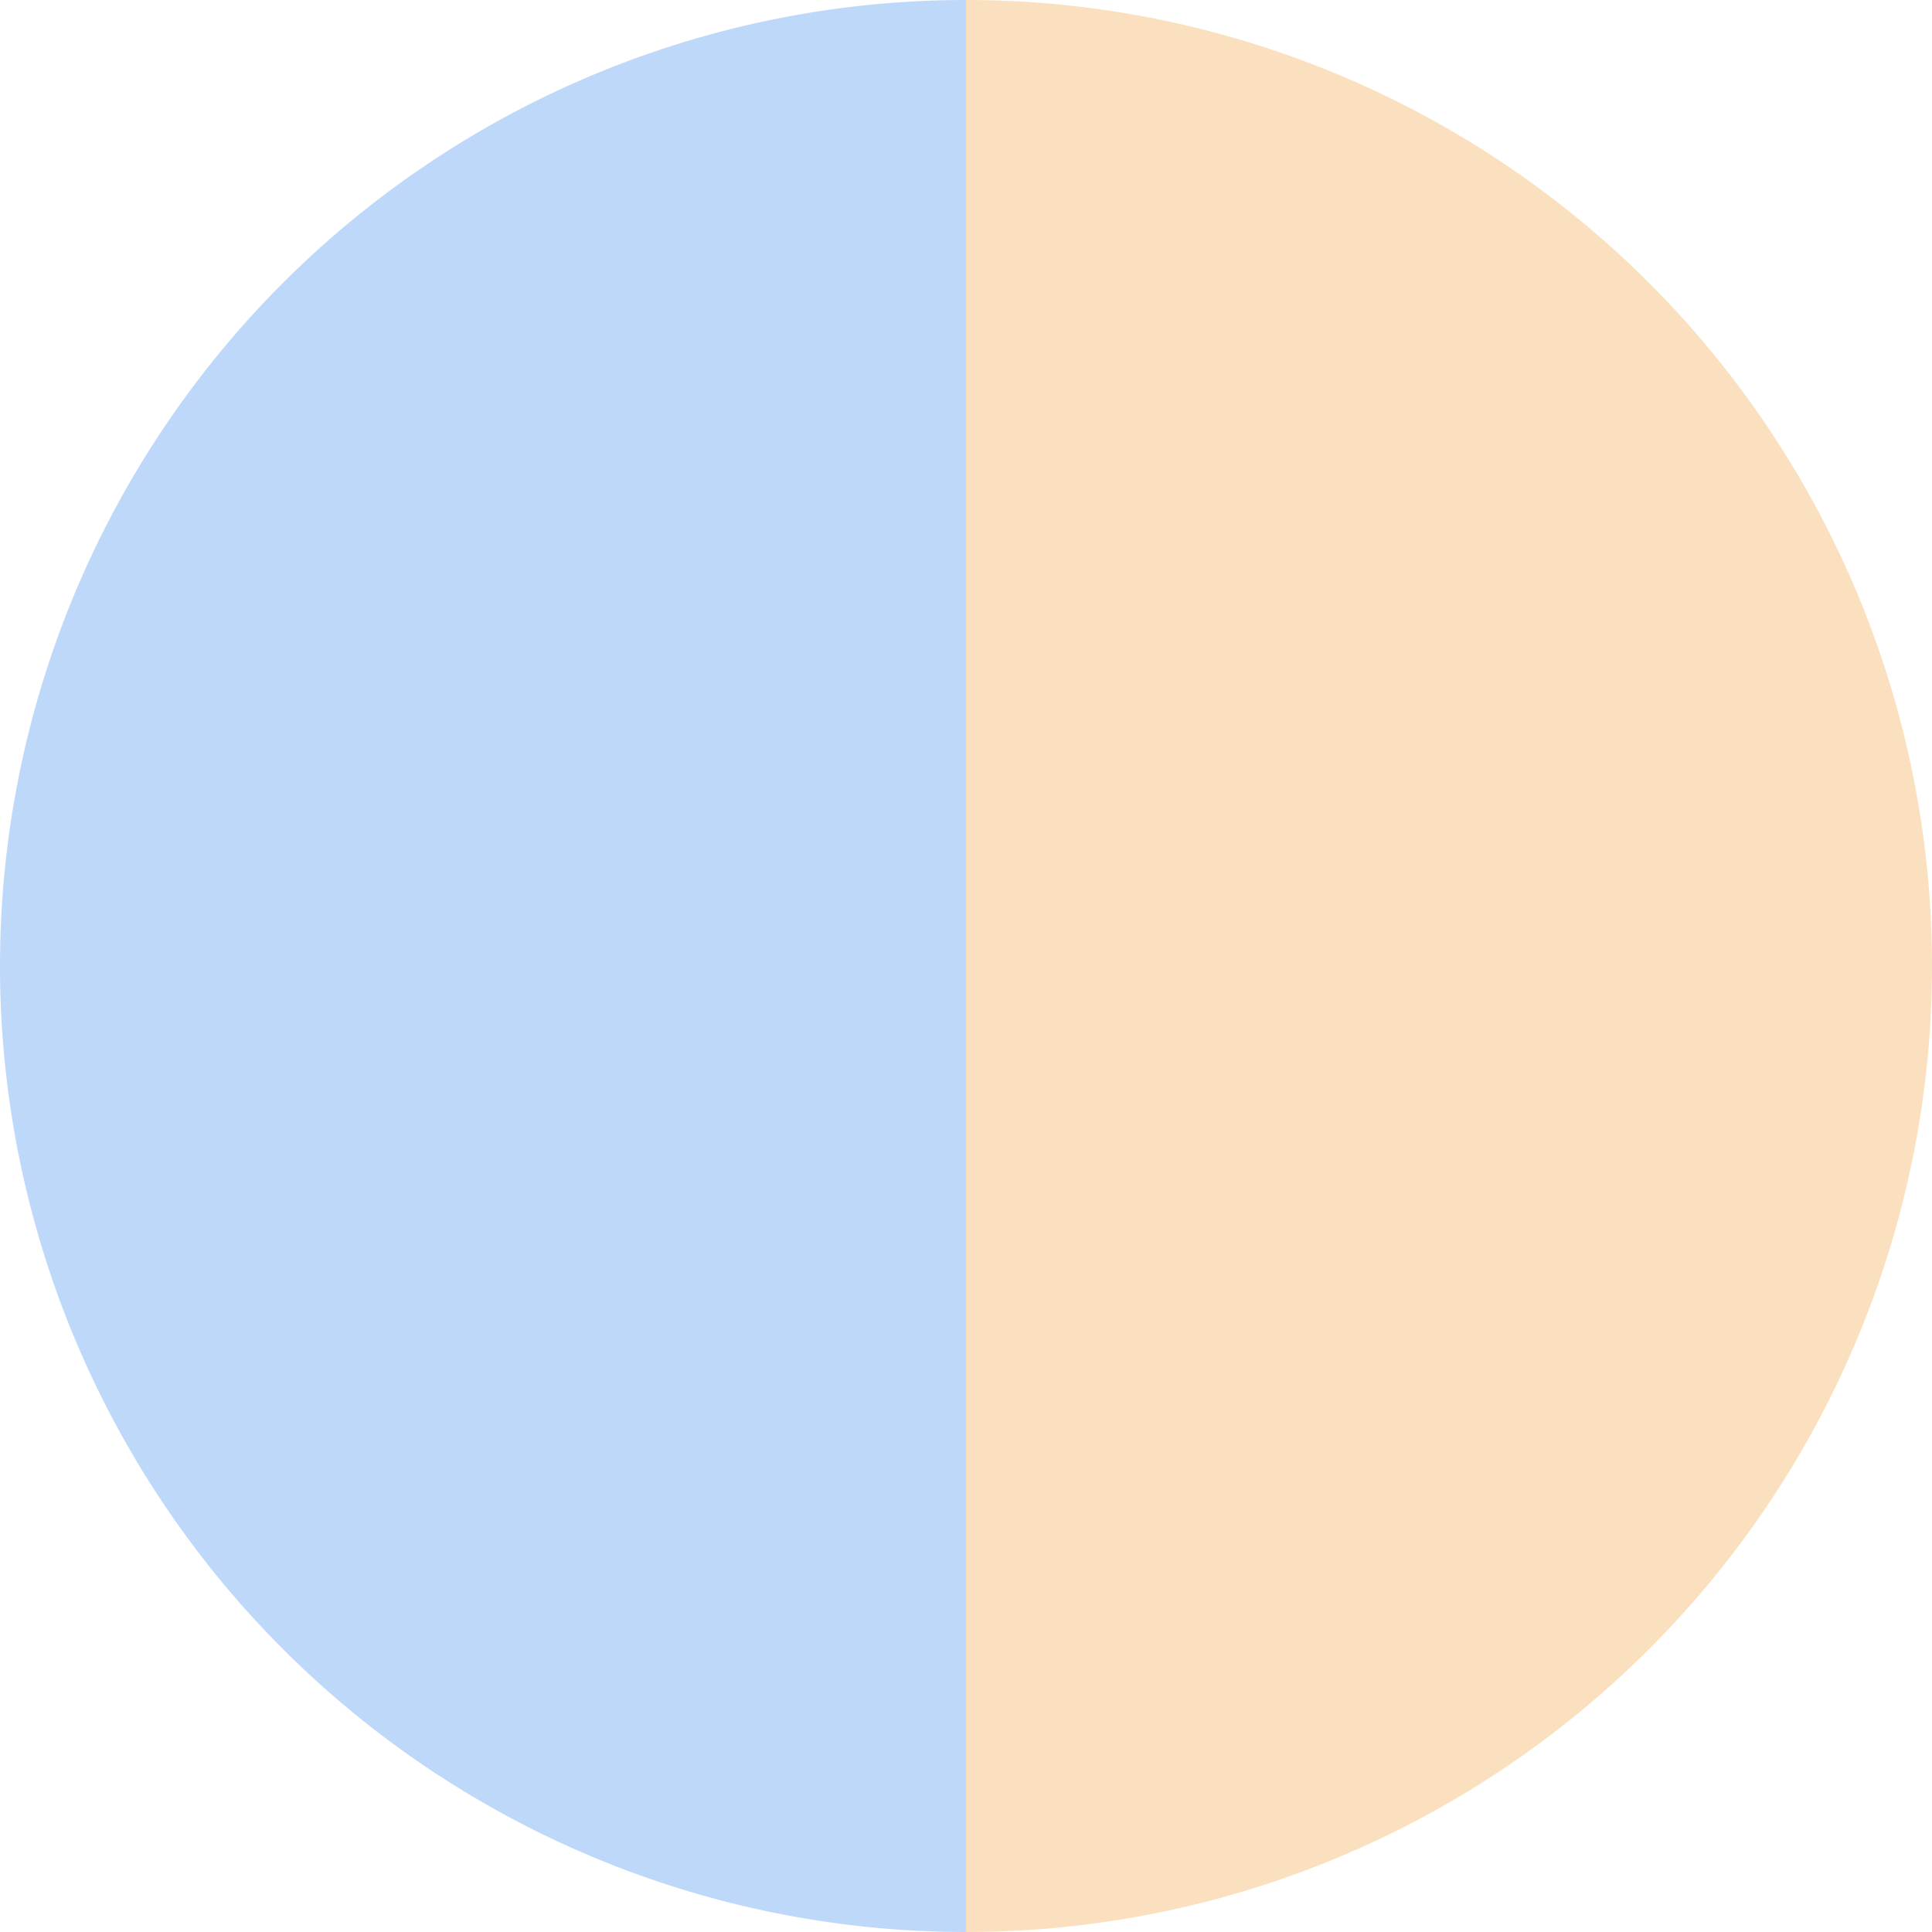 <?xml version="1.0" standalone="no"?>
<svg width="500" height="500" viewBox="-1 -1 2 2" xmlns="http://www.w3.org/2000/svg">
        <path d="M 0 -1 
             A 1,1 0 0,1 0 1             L 0,0
             z" fill="#fae0be" />
            <path d="M 0 1 
             A 1,1 0 0,1 -0 -1             L 0,0
             z" fill="#bed8fa" />
    </svg>
